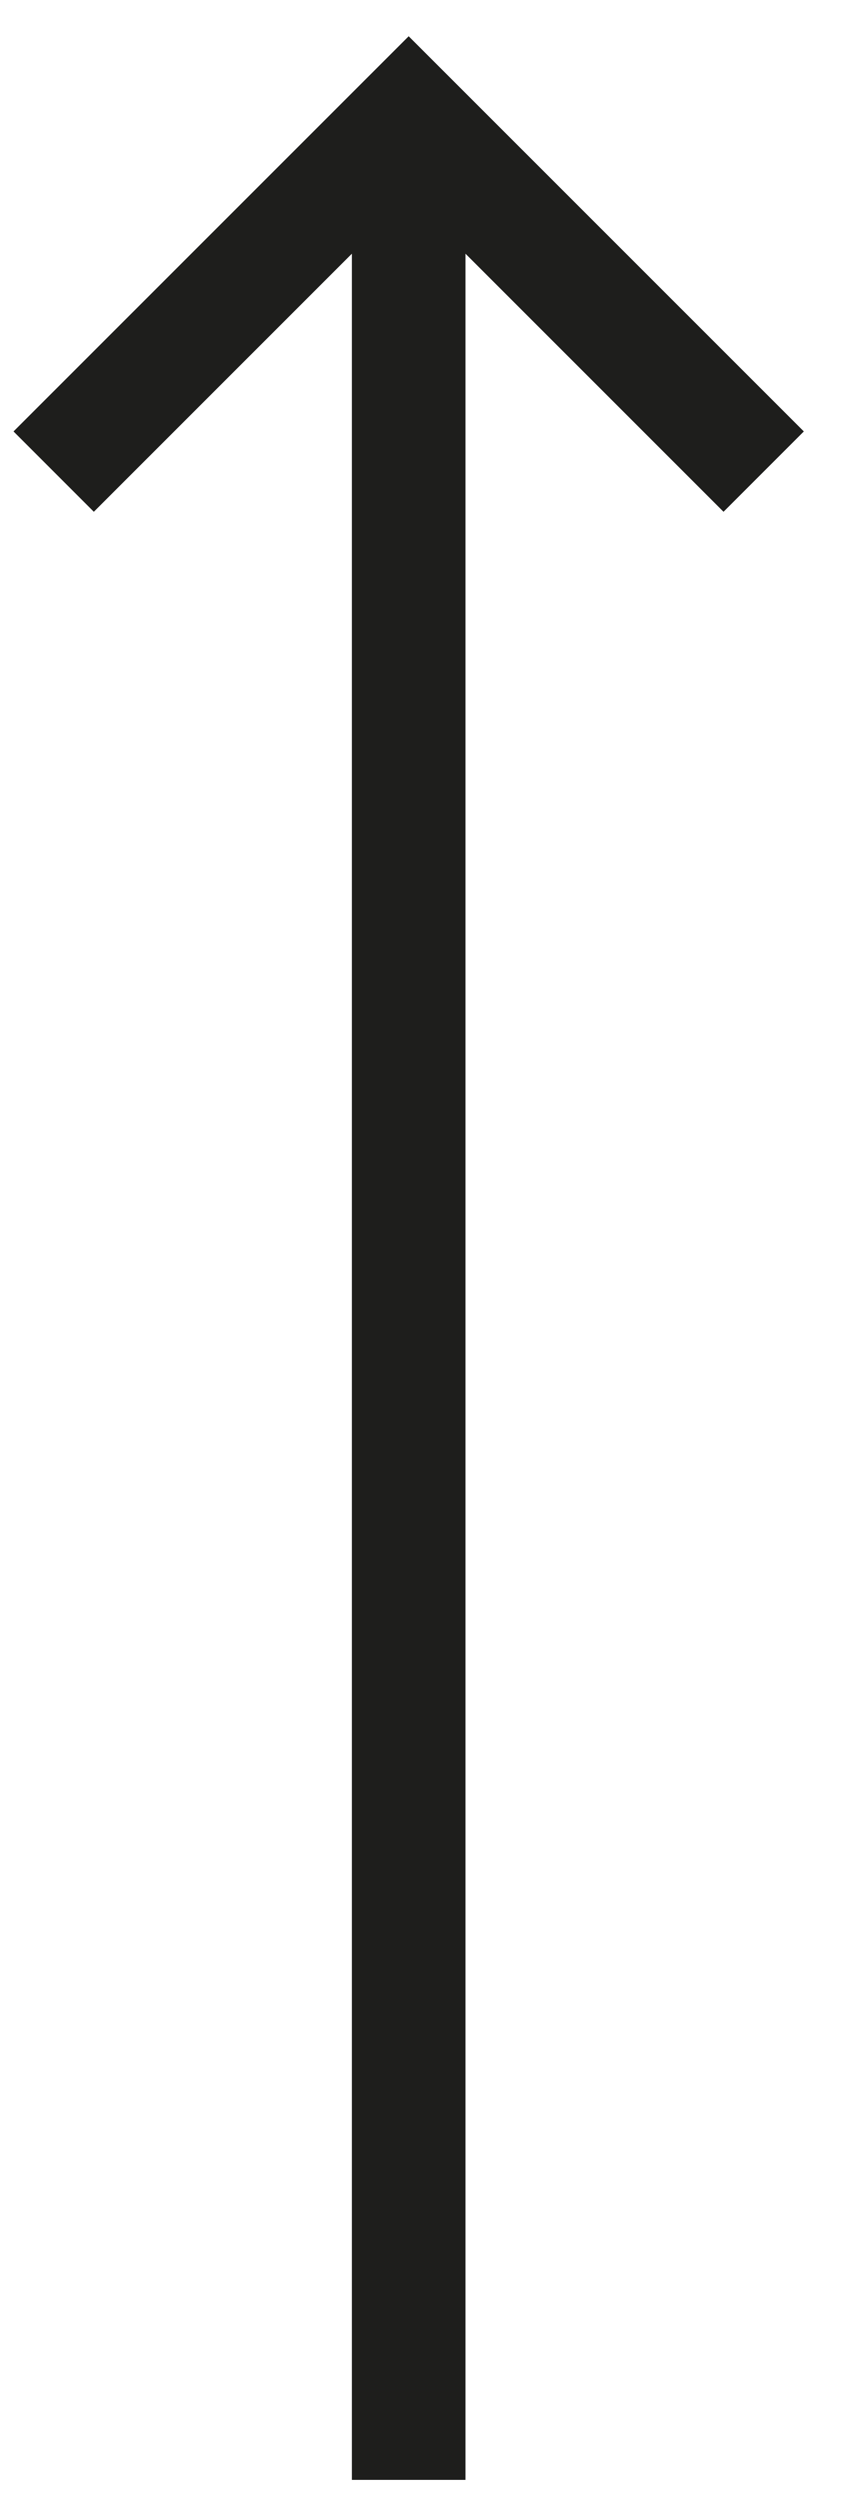 <svg width="15" height="44" viewBox="0 0 15 44" fill="none" xmlns="http://www.w3.org/2000/svg"><path d="M14.152 7.593L7.195 0.638L0.238 7.593L1.652 9.007L6.195 4.465C6.195 8.367 6.195 43.644 6.195 43.644H8.195C8.195 43.644 8.195 12.245 8.195 8.848C8.195 7.273 8.195 5.702 8.195 4.465L12.738 9.007L14.152 7.593Z" fill="#1E1E1C"></path></svg>
